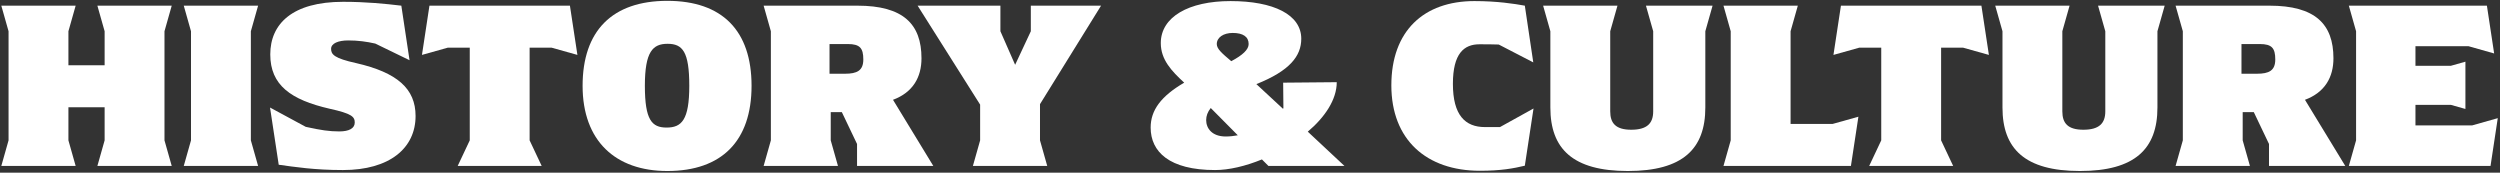 <svg width="999" height="69" viewBox="0 0 999 69" fill="none" xmlns="http://www.w3.org/2000/svg">
<rect x="0" y="0" width="999" height="69" fill="#333333" stroke="none"/>
<path d="M987.884 50.106L998.108 47.213L995.214 66.311H938.596L941.489 56.086V12.489L938.596 2.265H993.767L996.661 21.363L986.437 18.469H965.217V26.282H979.396L985.183 24.642V43.547L979.396 41.908H965.217V50.106H987.884Z" fill="white"/>
<path d="M937.171 66.311H906.692V57.533L900.615 44.801H896.178V56.086L899.072 66.311H869.364L872.258 56.086V12.489L869.364 2.265H906.885C925.115 2.265 932.445 9.596 932.445 23.292C932.445 30.816 929.069 36.892 921.064 39.882L937.171 66.311ZM895.696 29.465H901.869C906.692 29.465 909.2 28.211 909.2 23.774C909.2 19.241 907.849 17.601 903.027 17.601H895.696V29.465Z" fill="white"/>
<path d="M831.15 68.336C809.159 68.336 800.189 59.462 800.189 42.969V12.489L797.295 2.265H827.003L824.109 12.489V44.512C824.109 49.238 826.328 51.842 832.501 51.842C838.77 51.842 841.278 49.335 841.278 44.512V12.489L838.384 2.265H865.006L862.112 12.489V42.969C862.112 59.462 853.142 68.336 831.15 68.336Z" fill="white"/>
<path d="M784.442 19.048H775.665V56.086L780.488 66.311H746.922L751.744 56.086V19.048H742.967L732.646 21.942L735.637 2.265H791.773L794.763 21.942L784.442 19.048Z" fill="white"/>
<path d="M732.298 49.528L742.619 46.634L739.629 66.311H688.701L691.595 56.086V12.489L688.701 2.265H718.409L715.515 12.489V49.528H732.298Z" fill="white"/>
<path d="M650.487 68.336C628.496 68.336 619.525 59.462 619.525 42.969V12.489L616.632 2.265H646.34L643.446 12.489V44.512C643.446 49.238 645.665 51.842 651.838 51.842C658.107 51.842 660.615 49.335 660.615 44.512V12.489L657.721 2.265H684.343L681.449 12.489V42.969C681.449 59.462 672.479 68.336 650.487 68.336Z" fill="white"/>
<path d="M591.382 68.24C570.066 68.24 555.983 55.894 555.983 34.095C555.983 12.296 569.005 0.433 589.164 0.433C598.23 0.433 605.078 1.494 609.322 2.265L612.698 24.932L598.905 17.794C596.398 17.698 593.697 17.698 591.189 17.698C585.016 17.698 580.579 21.363 580.579 33.516C580.579 46.055 585.498 50.782 593.408 50.782H599.388L612.795 43.355L609.322 66.214C604.885 67.275 599.87 68.24 591.382 68.24Z" fill="white"/>
<path d="M537.252 66.311H506.869L504.265 63.706C497.706 66.407 491.051 67.95 485.553 67.95C467.227 67.95 459.8 60.62 459.8 50.974C459.8 44.03 463.947 38.435 473.207 33.034C468.191 28.404 463.851 23.871 463.851 17.216C463.851 6.799 474.943 0.433 491.726 0.433C508.895 0.433 519.987 5.834 519.987 15.479C519.987 22.424 515.357 28.308 502.047 33.613L512.657 43.451L512.849 43.258L512.753 33.034L534.166 32.841C534.166 39.786 529.44 46.827 522.591 52.614L537.252 66.311ZM492.594 13.165C488.832 13.165 486.228 14.997 486.228 17.601C486.228 19.53 488.254 21.267 492.015 24.45C496.549 22.038 498.96 19.82 498.96 17.601C498.96 14.708 496.742 13.165 492.594 13.165ZM489.797 54.543C491.437 54.543 493.076 54.35 494.62 54.061L483.817 43.162C482.563 44.705 481.984 46.345 481.984 47.984C481.984 51.264 484.299 54.543 489.797 54.543Z" fill="white"/>
<path d="M415.582 41.618V56.086L418.475 66.311H388.768L391.661 56.086V41.811L366.68 2.265H399.763V12.489L405.647 25.896L411.917 12.489V2.265H439.985L415.582 41.618Z" fill="white"/>
<path d="M372.954 66.311H342.474V57.533L336.398 44.801H331.961V56.086L334.854 66.311H305.146L308.04 56.086V12.489L305.146 2.265H342.667C360.897 2.265 368.227 9.596 368.227 23.292C368.227 30.816 364.851 36.892 356.846 39.882L372.954 66.311ZM331.478 29.465H337.651C342.474 29.465 344.982 28.211 344.982 23.774C344.982 19.241 343.632 17.601 338.809 17.601H331.478V29.465Z" fill="white"/>
<path d="M266.661 68.336C245.923 68.336 232.806 56.279 232.806 34.288C232.806 12.296 244.67 0.336 266.661 0.336C288.652 0.336 300.323 12.296 300.323 34.288C300.323 56.279 288.46 68.336 266.661 68.336ZM266.372 50.974C272.352 50.974 275.438 47.984 275.438 34.288C275.438 20.591 272.738 17.505 266.757 17.505C260.874 17.505 257.691 20.591 257.691 34.288C257.691 47.984 260.488 50.974 266.372 50.974Z" fill="white"/>
<path d="M220.413 19.048H211.636V56.086L216.458 66.311H182.892L187.715 56.086V19.048H178.938L168.617 21.942L171.607 2.265H227.743L230.734 21.942L220.413 19.048Z" fill="white"/>
<path d="M137.031 67.951C125.553 67.951 117.741 66.697 111.375 65.829L107.902 42.969L122.178 50.685C128.254 52.036 131.63 52.518 135.585 52.518C139.539 52.518 141.758 51.264 141.758 48.949C141.758 46.634 140.504 45.38 131.726 43.451C116.197 39.882 107.999 33.999 107.999 21.749C107.999 9.499 116.873 0.722 137.128 0.722C146.195 0.722 153.911 1.494 160.373 2.265L163.653 24.064L149.956 17.409C146.484 16.637 143.108 16.155 139.153 16.155C135.199 16.155 132.305 17.312 132.305 19.531C132.305 21.749 133.559 23.292 142.336 25.221C158.734 28.983 166.064 35.446 166.064 46.345C166.064 59.173 155.743 67.951 137.031 67.951Z" fill="white"/>
<path d="M73.431 66.311L76.324 56.086V12.489L73.431 2.265H103.138L100.245 12.489V56.086L103.138 66.311H73.431Z" fill="white"/>
<path d="M0.525 66.311L3.419 56.086V12.489L0.525 2.265H30.233L27.34 12.489V26.089H41.808V12.489L38.914 2.265H68.622L65.728 12.489V56.086L68.622 66.311H38.914L41.808 56.086V42.872H27.34V56.086L30.233 66.311H0.525Z" fill="white"/>
</svg>
